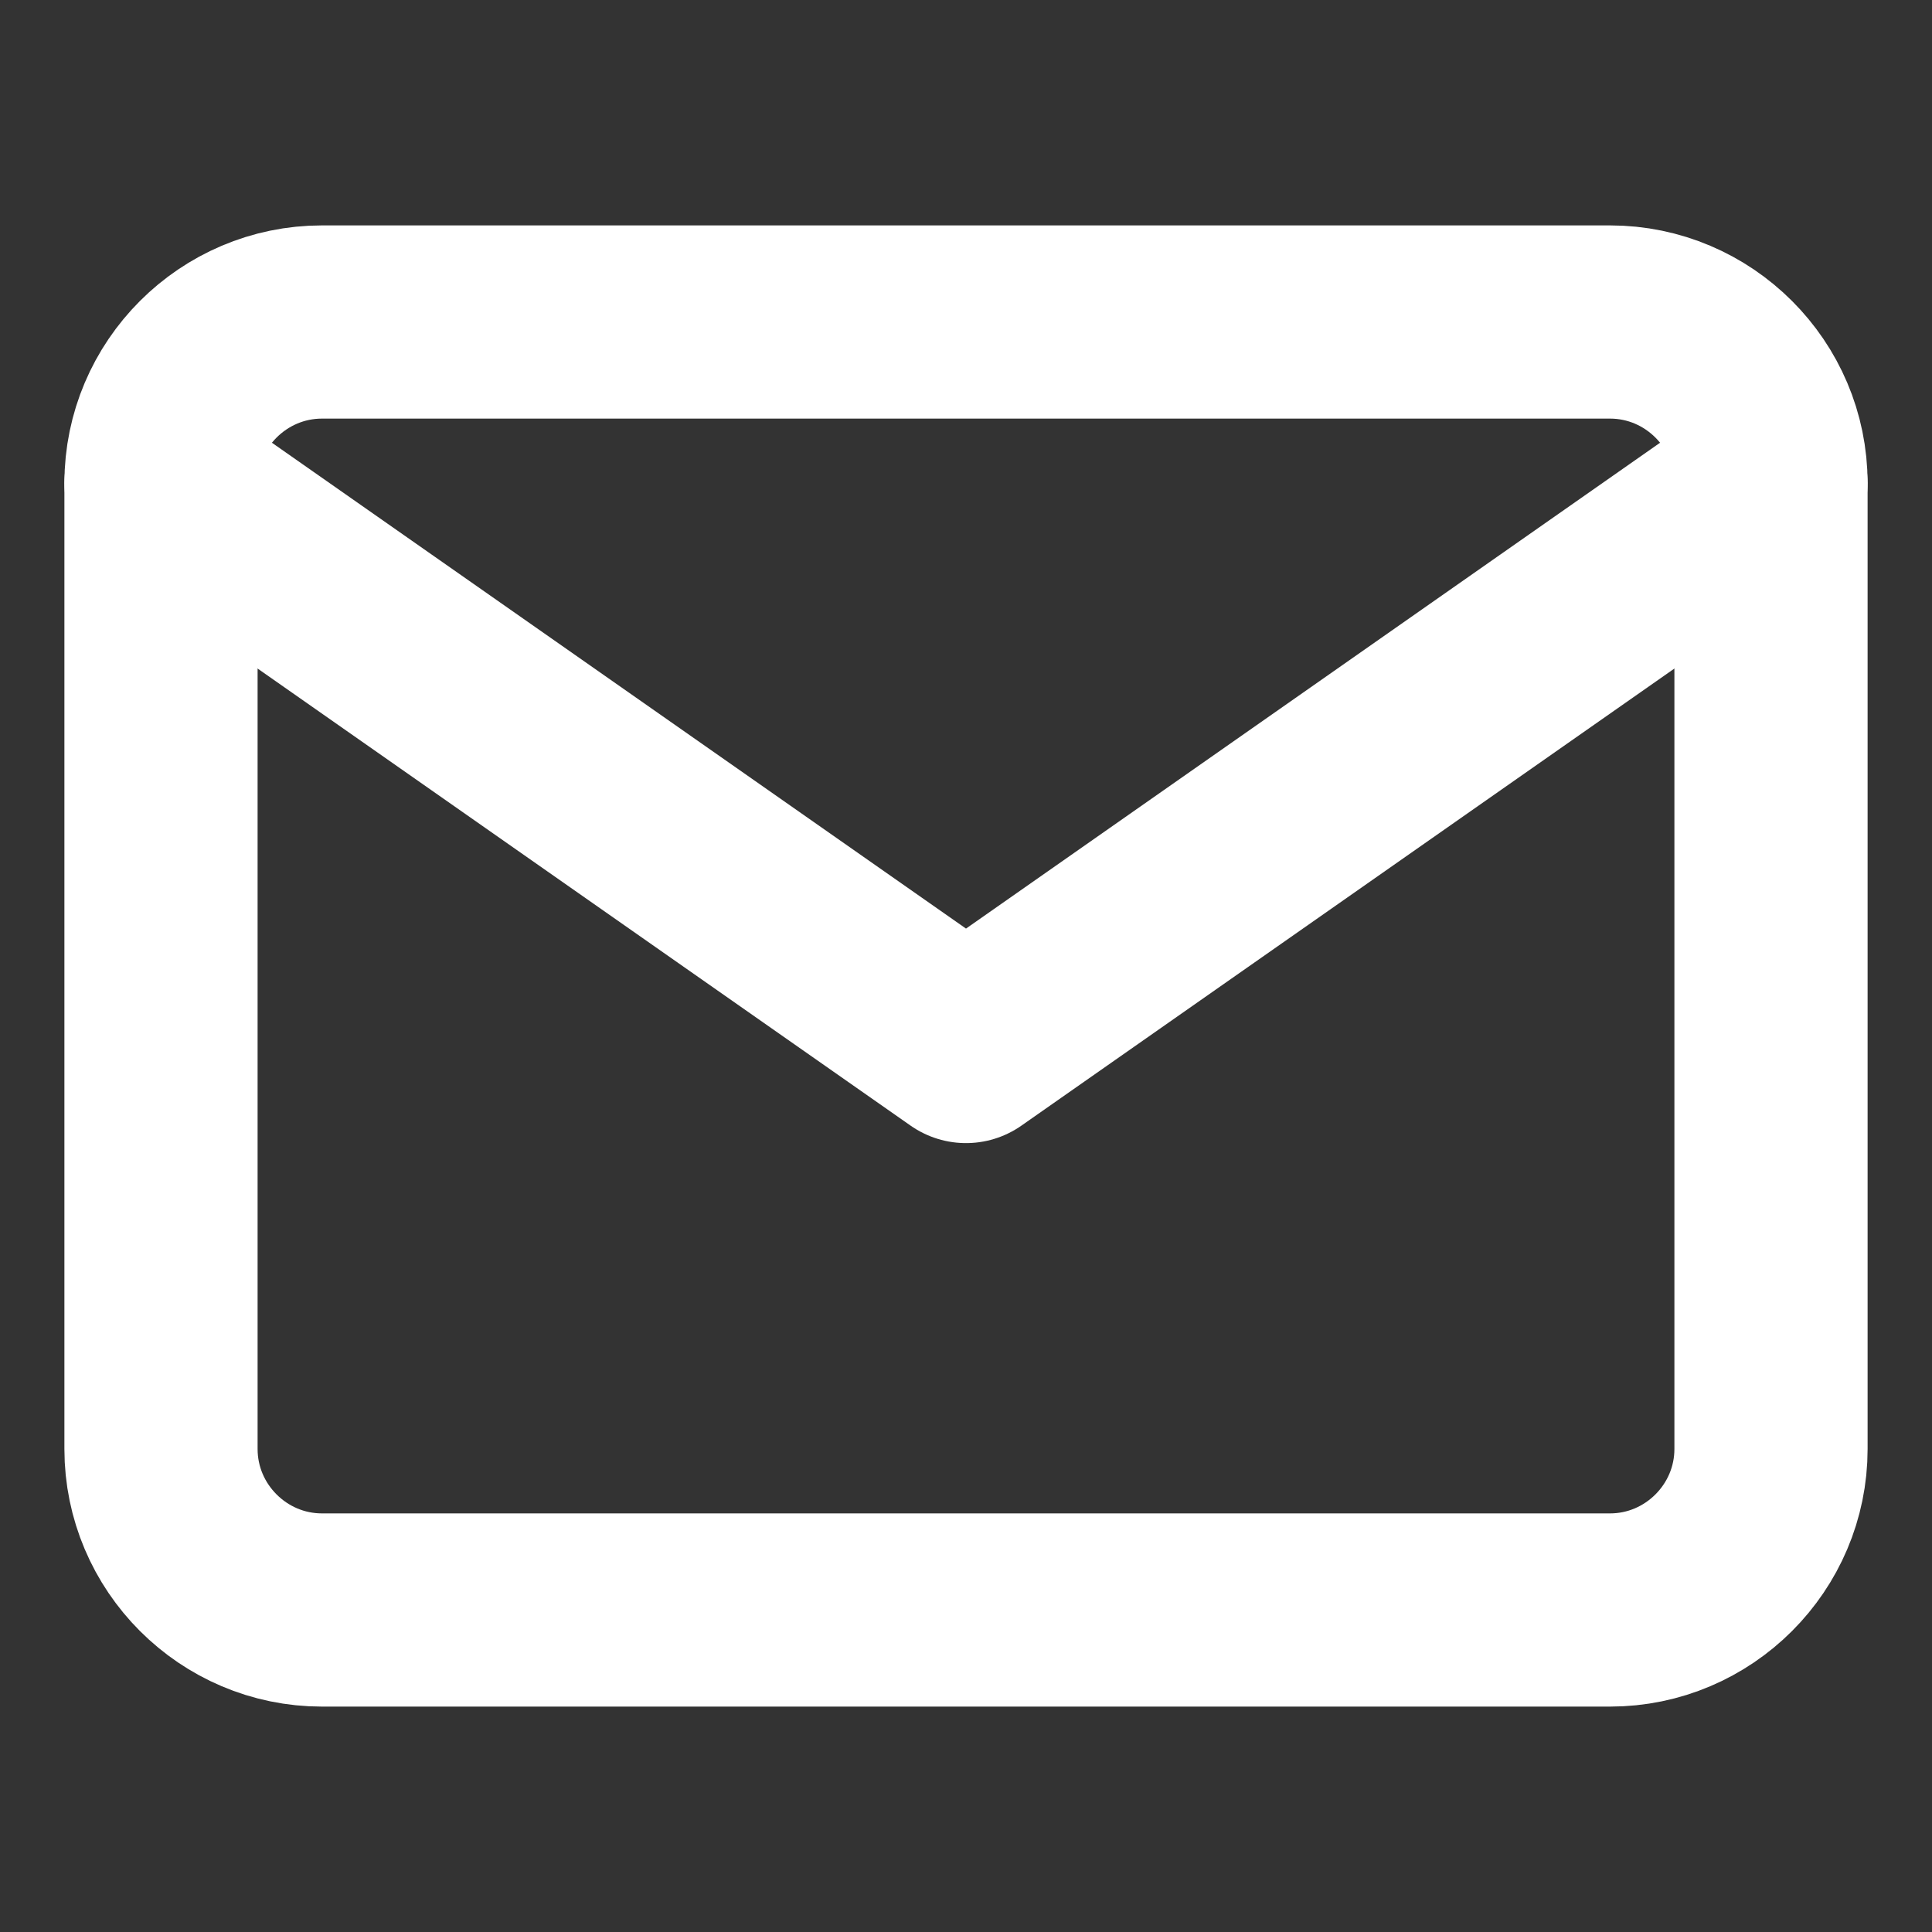 <svg width="15" height="15" viewBox="0 0 15 15" fill="none" xmlns="http://www.w3.org/2000/svg">
<rect x="0" y="0" width="15" height="15" fill="#333333" stroke="none"/>
<path d="M2.5 2.5H12.5C13.188 2.5 13.75 3.062 13.75 3.75V11.25C13.75 11.938 13.188 12.5 12.5 12.5H2.5C1.812 12.5 1.25 11.938 1.25 11.25V3.75C1.25 3.062 1.812 2.5 2.5 2.5Z" stroke="white" stroke-width="1.5" stroke-linecap="round" stroke-linejoin="round"/>
<path d="M13.75 3.75L7.5 8.125L1.25 3.75" stroke="white" stroke-width="1.5" stroke-linecap="round" stroke-linejoin="round"/>
</svg>
